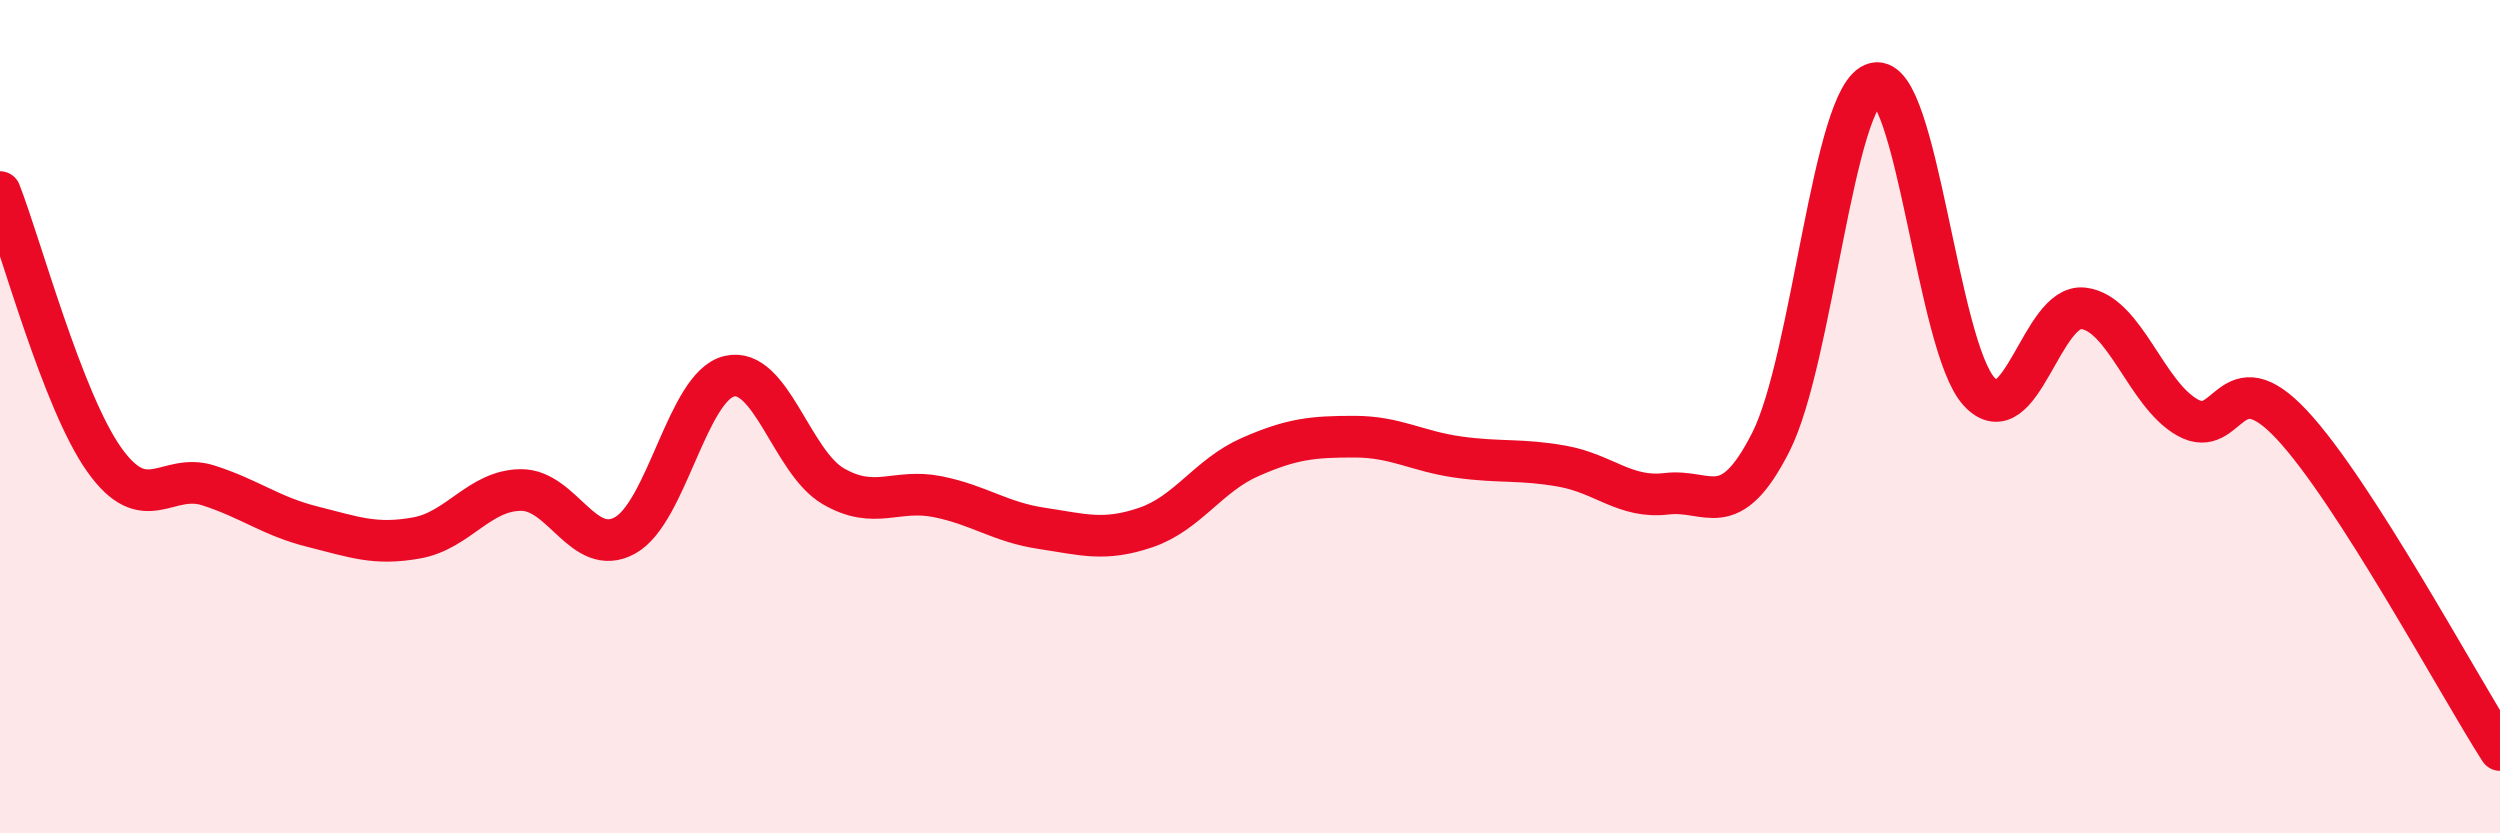 
    <svg width="60" height="20" viewBox="0 0 60 20" xmlns="http://www.w3.org/2000/svg">
      <path
        d="M 0,4.61 C 0.5,5.89 1.5,9.62 2.5,11.03 C 3.5,12.44 4,11.33 5,11.65 C 6,11.97 6.5,12.39 7.5,12.64 C 8.5,12.89 9,13.09 10,12.91 C 11,12.73 11.5,11.77 12.5,11.76 C 13.5,11.75 14,13.4 15,12.85 C 16,12.3 16.5,9.27 17.5,9.03 C 18.5,8.79 19,11.09 20,11.67 C 21,12.25 21.5,11.72 22.5,11.92 C 23.5,12.12 24,12.53 25,12.68 C 26,12.83 26.5,13 27.5,12.66 C 28.5,12.32 29,11.41 30,10.97 C 31,10.53 31.5,10.48 32.5,10.48 C 33.5,10.48 34,10.83 35,10.97 C 36,11.11 36.5,11.01 37.5,11.19 C 38.5,11.37 39,11.97 40,11.85 C 41,11.73 41.5,12.58 42.5,10.61 C 43.5,8.64 44,2.24 45,2 C 46,1.76 46.5,8.32 47.5,9.4 C 48.5,10.48 49,7.28 50,7.4 C 51,7.52 51.5,9.46 52.5,10.02 C 53.5,10.58 53.5,8.59 55,10.19 C 56.5,11.79 59,16.44 60,18L60 20L0 20Z"
        fill="#EB0A25"
        opacity="0.1"
        stroke-linecap="round"
        stroke-linejoin="round"
      />
      <path
        d="M 0,4.61 C 0.5,5.89 1.5,9.62 2.5,11.03 C 3.5,12.44 4,11.33 5,11.65 C 6,11.97 6.5,12.39 7.5,12.64 C 8.5,12.89 9,13.09 10,12.91 C 11,12.73 11.5,11.77 12.5,11.76 C 13.5,11.75 14,13.4 15,12.85 C 16,12.3 16.5,9.27 17.5,9.03 C 18.5,8.79 19,11.09 20,11.67 C 21,12.25 21.5,11.72 22.5,11.92 C 23.5,12.12 24,12.53 25,12.68 C 26,12.83 26.5,13 27.5,12.66 C 28.5,12.32 29,11.41 30,10.97 C 31,10.53 31.5,10.48 32.5,10.48 C 33.5,10.48 34,10.83 35,10.97 C 36,11.11 36.5,11.01 37.5,11.19 C 38.5,11.37 39,11.97 40,11.85 C 41,11.73 41.5,12.58 42.5,10.61 C 43.5,8.64 44,2.24 45,2 C 46,1.76 46.5,8.32 47.5,9.4 C 48.5,10.48 49,7.28 50,7.4 C 51,7.52 51.5,9.46 52.5,10.02 C 53.5,10.58 53.5,8.59 55,10.19 C 56.5,11.79 59,16.44 60,18"
        stroke="#EB0A25"
        stroke-width="1"
        fill="none"
        stroke-linecap="round"
        stroke-linejoin="round"
      />
    </svg>
  